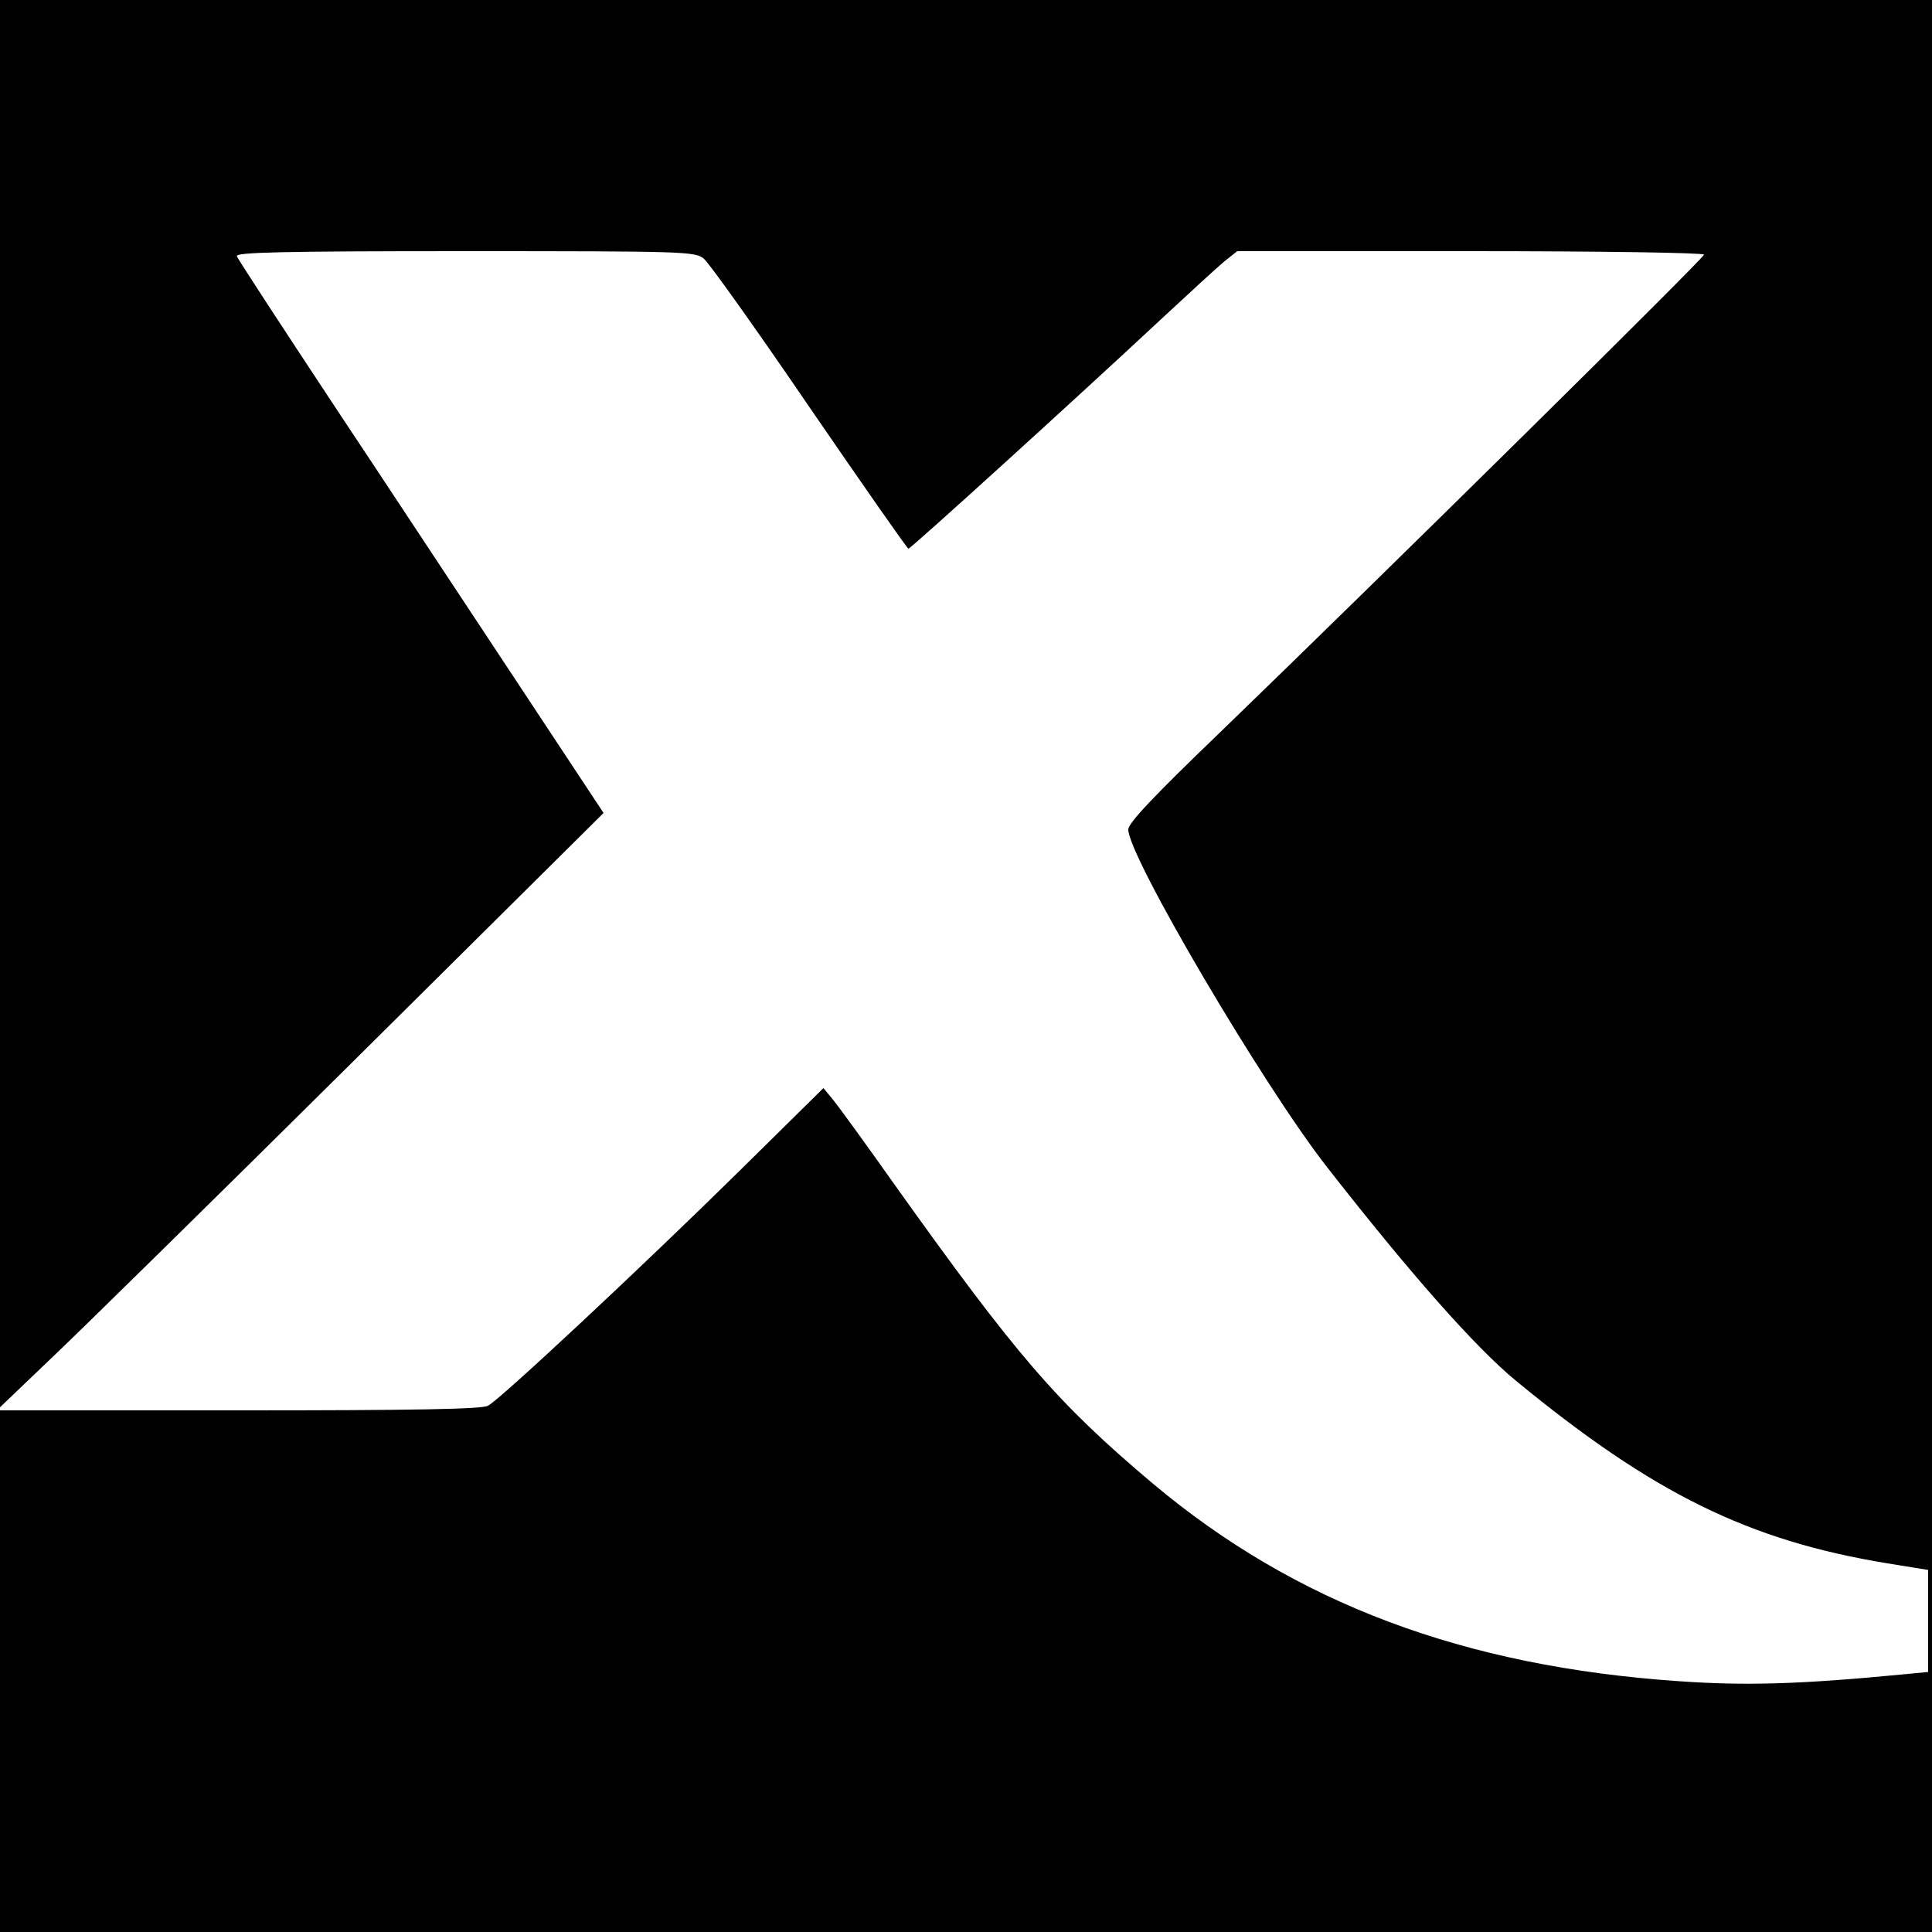 <?xml version="1.0" standalone="no"?>
<!DOCTYPE svg PUBLIC "-//W3C//DTD SVG 20010904//EN"
 "http://www.w3.org/TR/2001/REC-SVG-20010904/DTD/svg10.dtd">
<svg version="1.0" xmlns="http://www.w3.org/2000/svg"
 width="500pt" height="500pt" viewBox="0 0 500 500"
 preserveAspectRatio="xMidYMid meet">
<g transform="translate(0,500) scale(0.1,-0.1)"
fill="#000000" stroke="none">
<path d="M0 3179 l0 -1821 137 131 c76 72 428 418 782 769 l643 638 -224 339
c-124 187 -336 509 -473 715 -136 206 -250 380 -252 387 -4 10 114 13 590 13
569 0 595 -1 618 -19 13 -10 137 -184 274 -385 138 -201 253 -366 256 -366 6
0 431 386 654 594 72 67 145 134 163 149 l34 27 604 0 c333 0 604 -4 604 -9 0
-9 -836 -834 -1247 -1231 -181 -174 -243 -240 -243 -257 0 -69 349 -662 514
-873 214 -274 384 -467 490 -554 354 -291 601 -413 961 -472 l105 -17 0 -132
0 -132 -62 -6 c-270 -26 -409 -30 -582 -18 -558 38 -994 202 -1363 512 -248
209 -352 330 -672 779 -72 102 -142 198 -156 215 l-24 29 -218 -215 c-256
-252 -619 -591 -650 -607 -16 -9 -192 -12 -642 -12 l-621 0 0 -675 0 -675
2500 0 2500 0 0 2500 0 2500 -2500 0 -2500 0 0 -1821z"/>
</g>
</svg>
